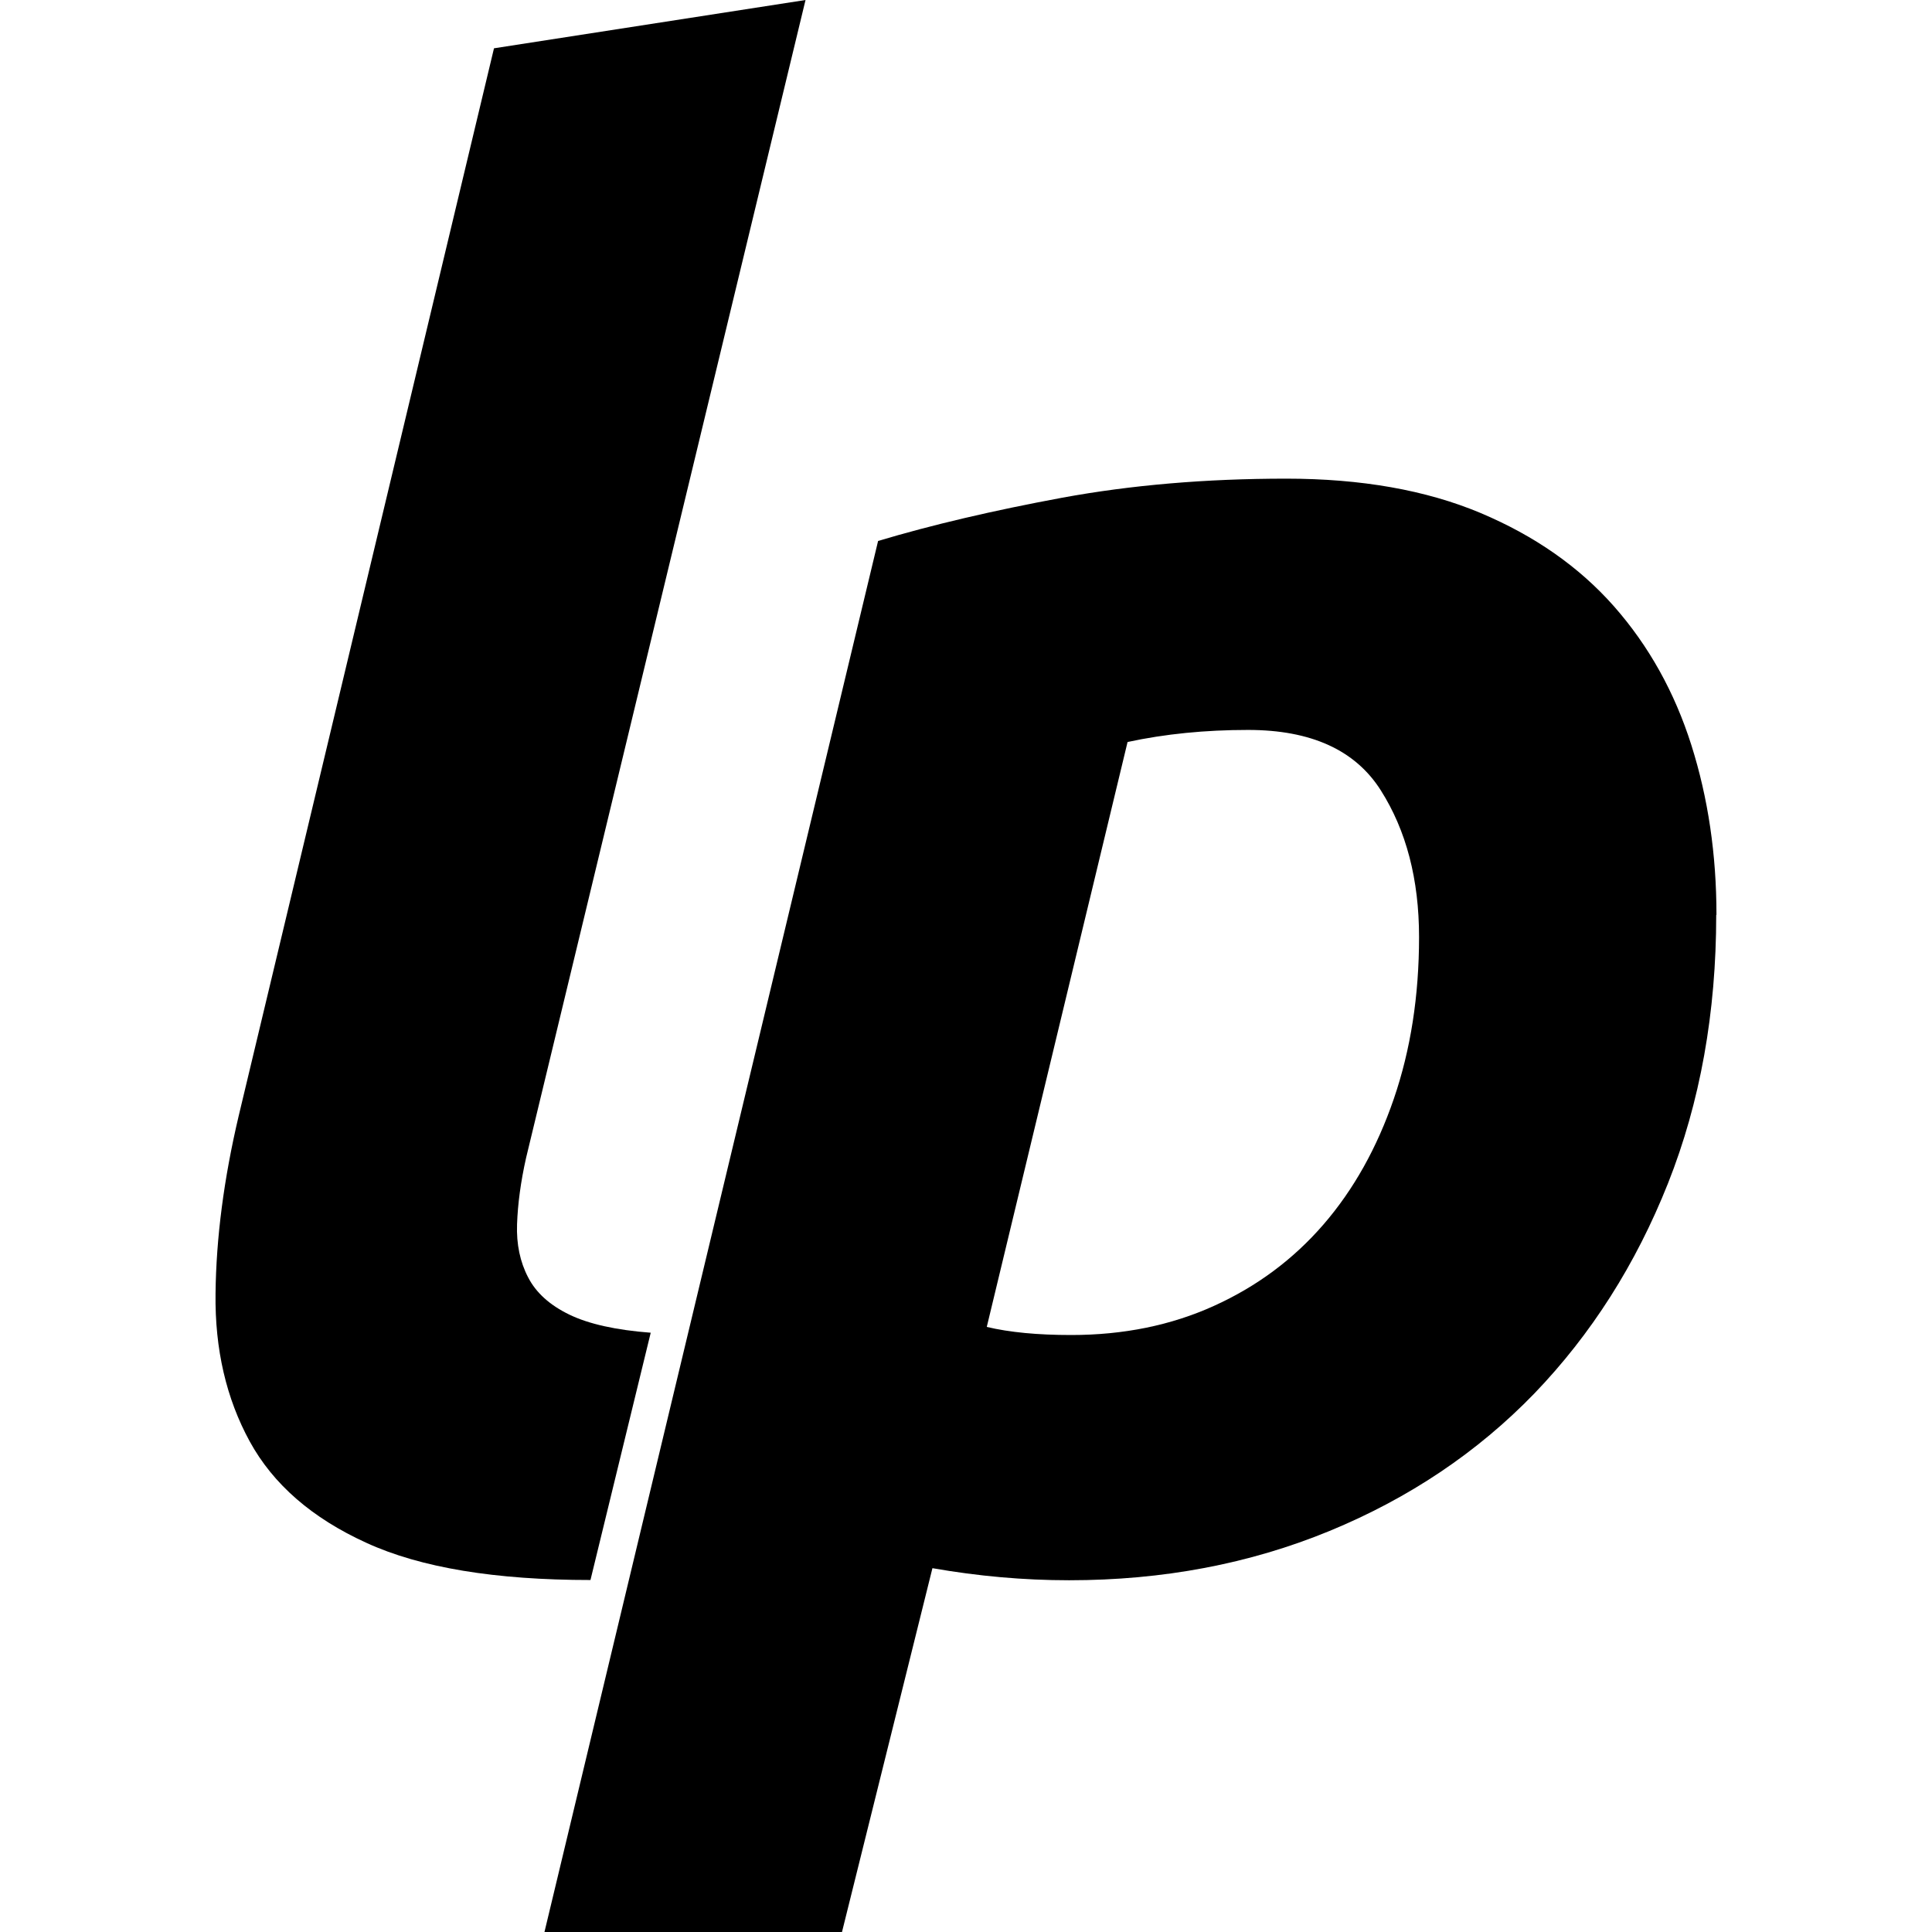 <svg width="16" height="16" viewBox="0 0 16 16" fill="none" xmlns="http://www.w3.org/2000/svg">
<path d="M3.034 12.777C3.483 12.983 4.102 13.085 4.89 13.085L5.389 11.037C5.101 11.015 4.876 10.965 4.715 10.887C4.554 10.809 4.44 10.707 4.374 10.579C4.307 10.451 4.276 10.304 4.282 10.138C4.288 9.971 4.312 9.788 4.357 9.588L6.671 0L4.091 0.4L1.977 9.24C1.854 9.761 1.79 10.252 1.785 10.713C1.779 11.174 1.874 11.582 2.068 11.937C2.262 12.292 2.584 12.572 3.034 12.777Z" fill="black"/>
<path fill-rule="evenodd" clip-rule="evenodd" d="M13.814 9.799C14.08 9.128 14.213 8.386 14.213 7.576L14.215 7.577C14.215 7.077 14.146 6.609 14.007 6.17C13.868 5.732 13.655 5.349 13.366 5.021C13.077 4.694 12.708 4.436 12.258 4.247C11.809 4.059 11.273 3.964 10.652 3.964C9.986 3.964 9.367 4.017 8.796 4.122C8.224 4.228 7.716 4.347 7.272 4.48L4.509 16H6.973L7.722 12.987C8.099 13.053 8.476 13.087 8.854 13.087C9.631 13.087 10.349 12.951 11.01 12.679C11.67 12.407 12.236 12.027 12.708 11.539C13.178 11.05 13.547 10.471 13.814 9.799ZM8.871 11.056C8.594 11.056 8.361 11.034 8.172 10.989L9.338 6.145C9.648 6.078 9.981 6.045 10.336 6.045C10.858 6.045 11.224 6.212 11.435 6.545C11.646 6.877 11.752 7.283 11.752 7.76C11.752 8.248 11.682 8.695 11.543 9.1C11.404 9.505 11.21 9.852 10.961 10.14C10.711 10.429 10.409 10.654 10.053 10.815C9.698 10.976 9.304 11.056 8.871 11.056Z" fill="black"/>
</svg>

